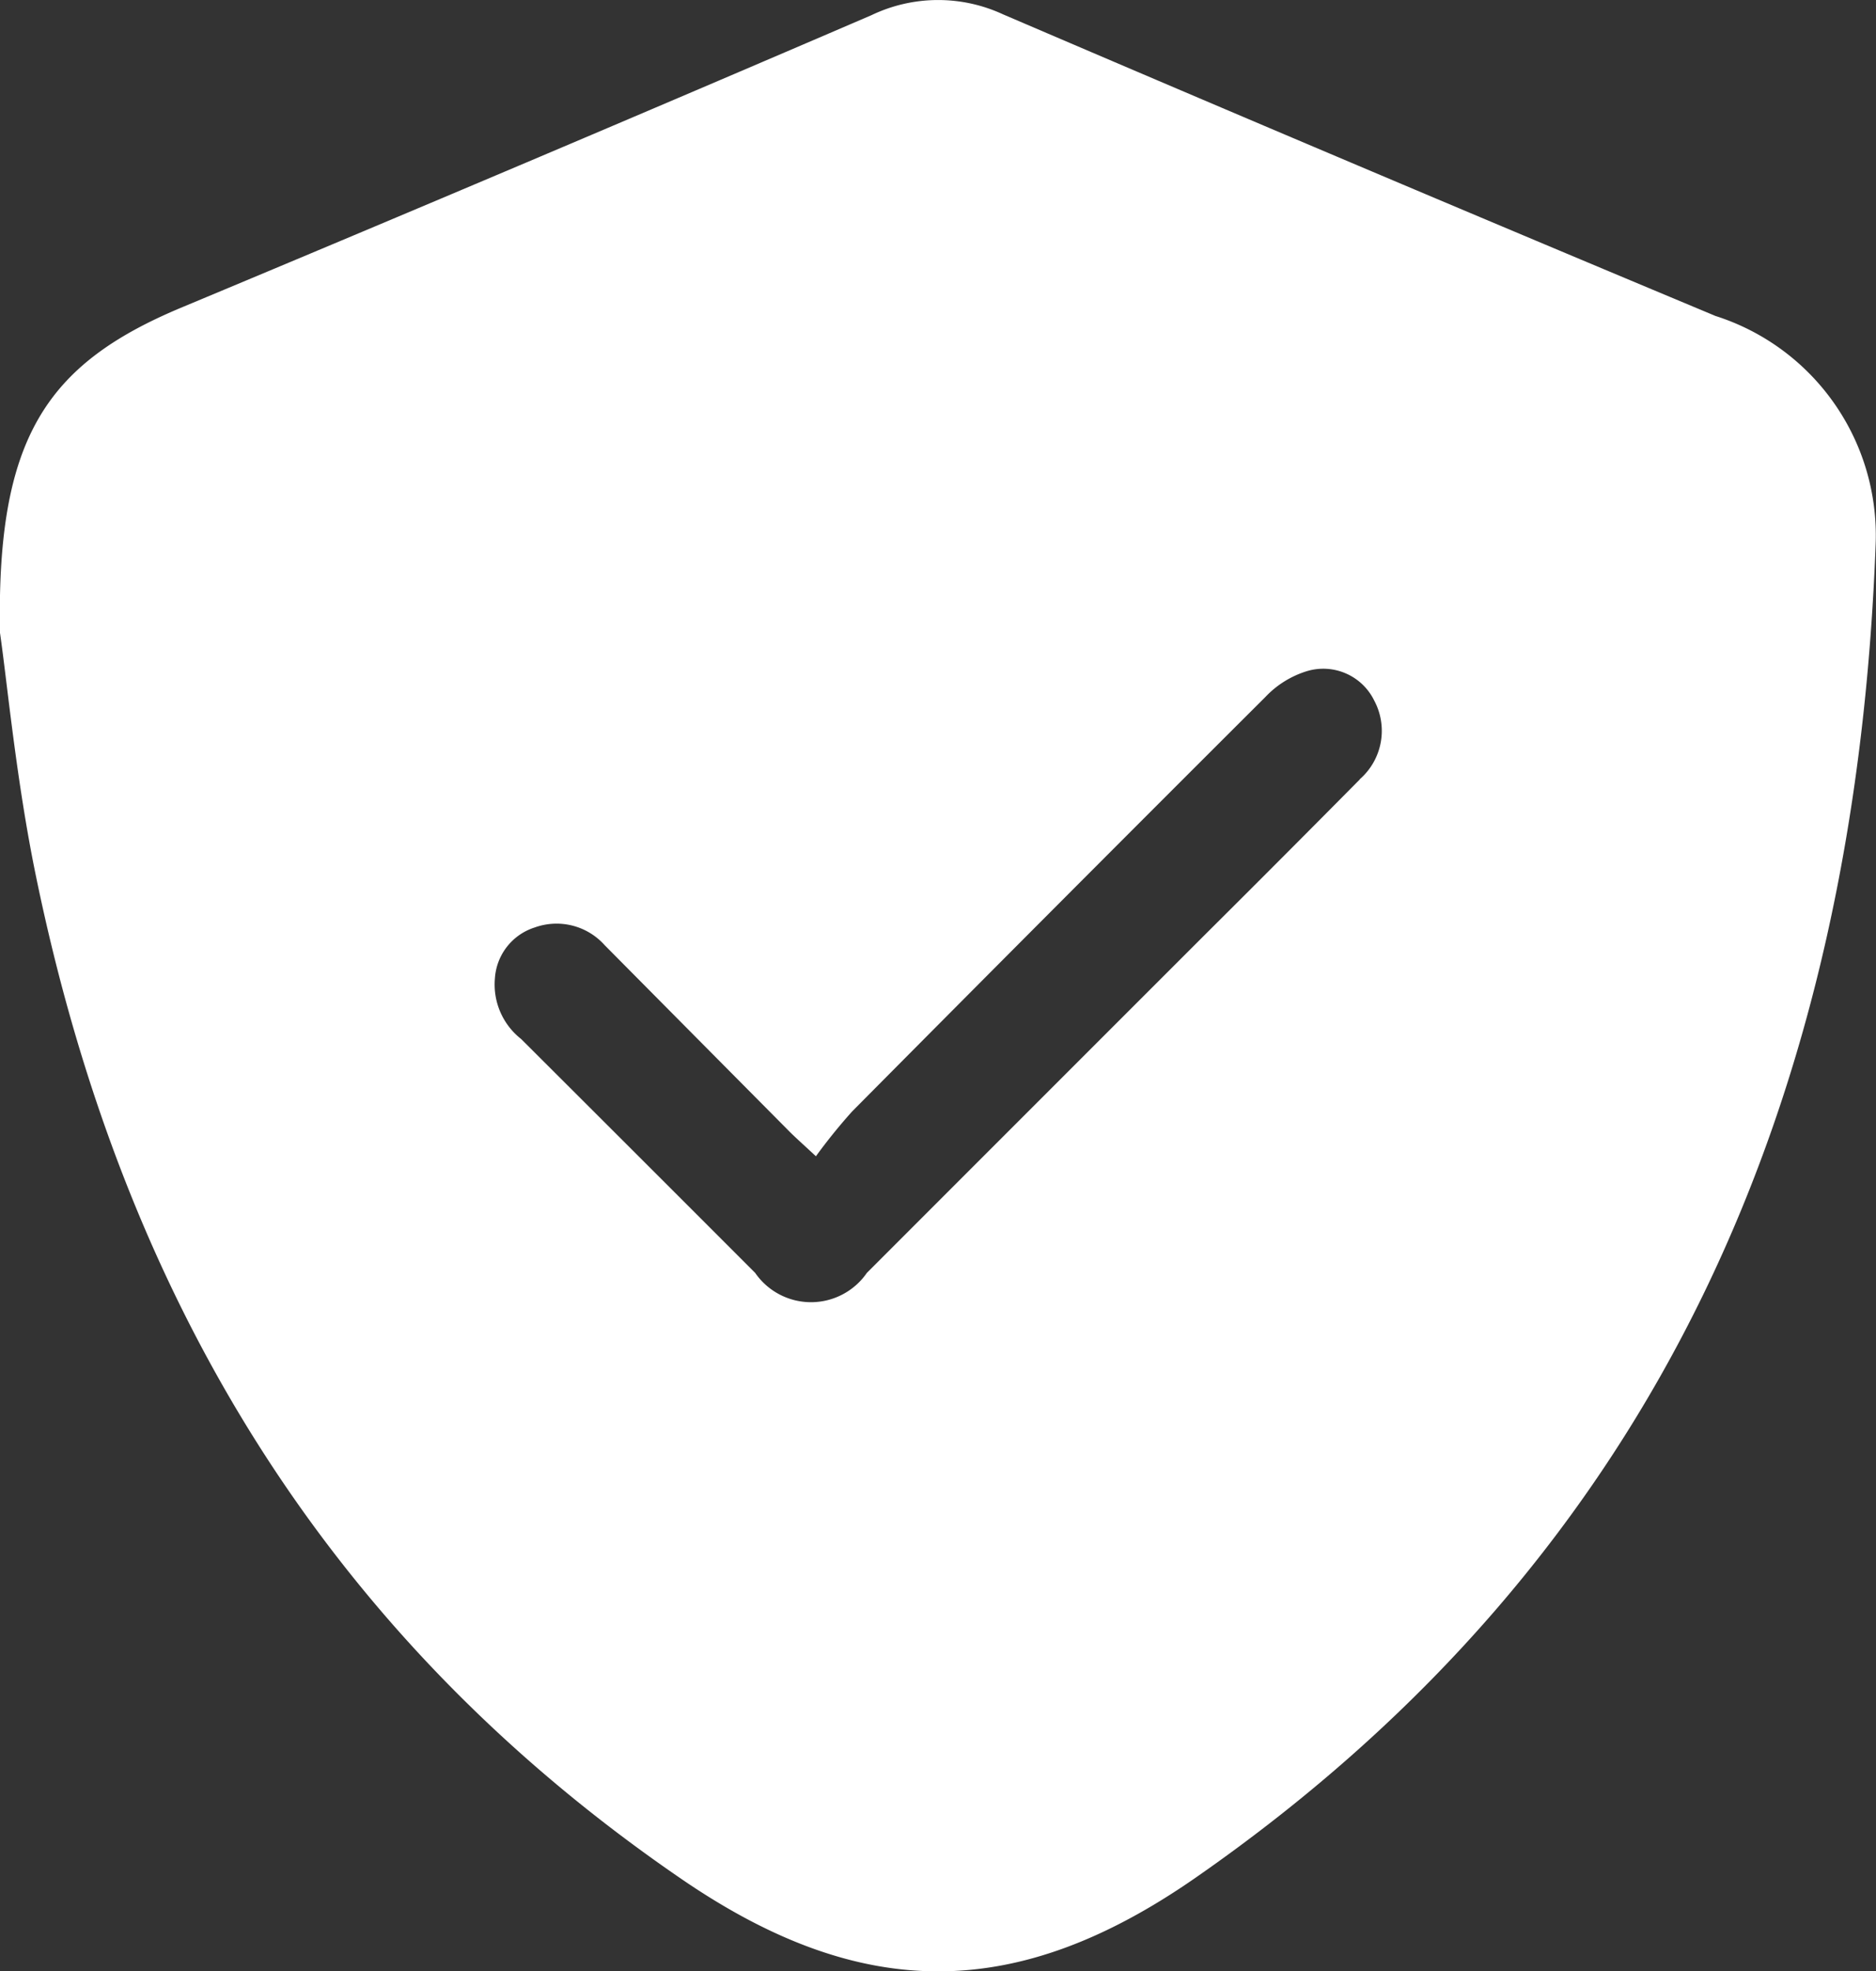 <svg xmlns="http://www.w3.org/2000/svg" xmlns:xlink="http://www.w3.org/1999/xlink" width="33.328" height="35" viewBox="0 0 33.328 35">
  <rect x="0" y="0" width="33.328" height="35" fill="#333333" stroke="none"/>
  <defs>
    <clipPath id="clip-path">
      <rect id="Rectangle_764" data-name="Rectangle 764" width="33.328" height="35" transform="translate(0 0)" fill="#fff"/>
    </clipPath>
  </defs>
  <g id="Sécurité" transform="translate(-3.5 0.369)">
    <g id="Groupe_1472" data-name="Groupe 1472" transform="translate(-78.5 -31.369)">
      <g id="Groupe_1471" data-name="Groupe 1471" transform="translate(82 31)" clip-path="url(#clip-path)">
        <path id="Tracé_4329" data-name="Tracé 4329" d="M30.467,5.606Q24.131,2.959,17.82.255a2.742,2.742,0,0,0-2.337.014Q9.361,2.9,3.21,5.466C.811,6.472-.063,7.791,0,11.236c.13.9.29,2.627.638,4.316,1.526,7.413,5.106,13.461,11.486,17.821,3.2,2.185,5.946,2.167,9.115-.034,8.3-5.767,11.72-13.94,12.083-23.684a4.089,4.089,0,0,0-2.858-4.049M24.156,13.84q-1.367,1.381-2.746,2.752Q18.4,19.6,15.4,22.6a1.206,1.206,0,0,1-1.984,0q-2.077-2.078-4.158-4.153a1.229,1.229,0,0,1-.466-1.073,1.017,1.017,0,0,1,.71-.908,1.145,1.145,0,0,1,1.239.314q1.639,1.653,3.279,3.305c.114.115.237.222.475.444a9.941,9.941,0,0,1,.642-.794q3.662-3.69,7.344-7.361a1.7,1.7,0,0,1,.747-.461,1.007,1.007,0,0,1,1.184.522,1.14,1.14,0,0,1-.255,1.4" transform="translate(0 0)" fill="#fff"/>
      </g>
    </g>
  </g>
</svg>
